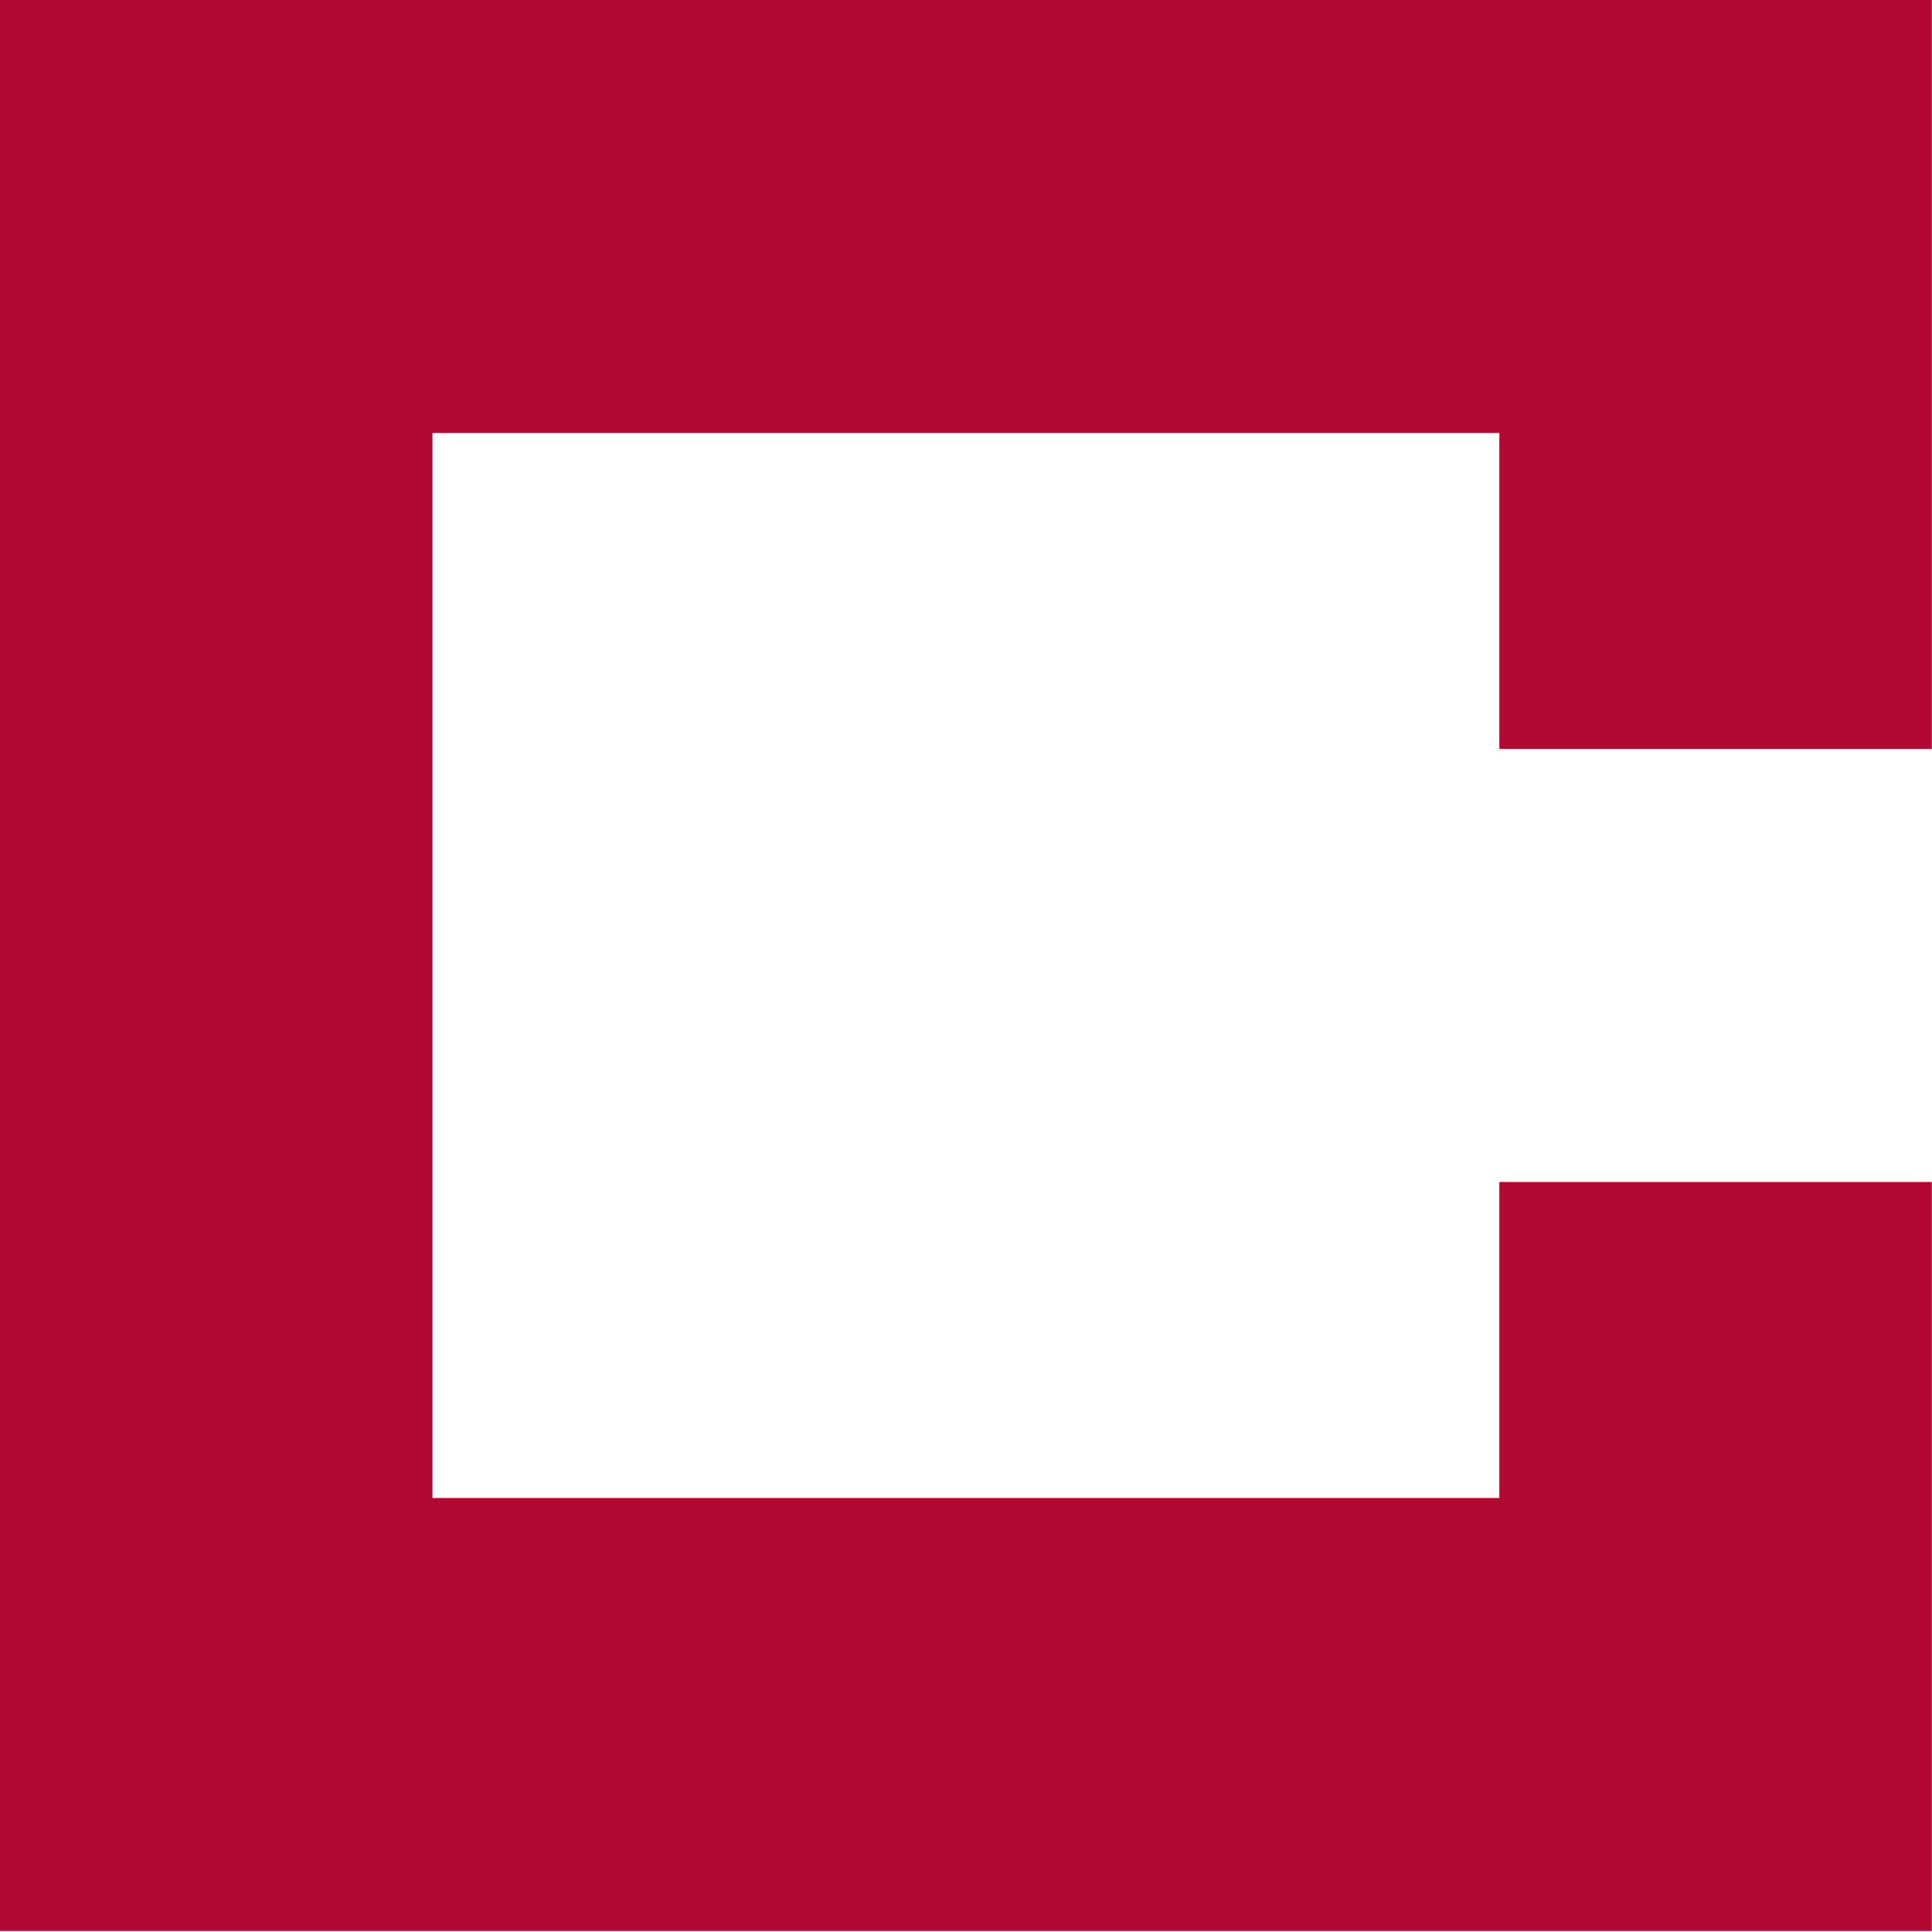 <?xml version="1.0" encoding="UTF-8" standalone="no"?>
<!-- Generator: Adobe Illustrator 17.0.0, SVG Export Plug-In . SVG Version: 6.00 Build 0)  -->

<svg
   xmlns:dc="http://purl.org/dc/elements/1.1/"
   xmlns:cc="http://creativecommons.org/ns#"
   xmlns:rdf="http://www.w3.org/1999/02/22-rdf-syntax-ns#"
   xmlns:svg="http://www.w3.org/2000/svg"
   xmlns="http://www.w3.org/2000/svg"
   xmlns:sodipodi="http://sodipodi.sourceforge.net/DTD/sodipodi-0.dtd"
   xmlns:inkscape="http://www.inkscape.org/namespaces/inkscape"
   version="1.1"
   id="Layer_1"
   x="0px"
   y="0px"
   width="119.904"
   height="119.909"
   viewBox="0 0 119.904 119.909"
   enable-background="new 0 0 144.432 144.432"
   xml:space="preserve"
   sodipodi:docname="logo.svg"
   inkscape:version="0.92.4 (5da689c313, 2019-01-14)"><defs
   id="defs13" /><sodipodi:namedview
   pagecolor="#ffffff"
   bordercolor="#666666"
   borderopacity="1"
   objecttolerance="10"
   gridtolerance="10"
   guidetolerance="10"
   inkscape:pageopacity="0"
   inkscape:pageshadow="2"
   inkscape:window-width="1475"
   inkscape:window-height="683"
   id="namedview11"
   showgrid="false"
   inkscape:zoom="1.6339869"
   inkscape:cx="-69.156004"
   inkscape:cy="61.311063"
   inkscape:window-x="0"
   inkscape:window-y="27"
   inkscape:window-maximized="0"
   inkscape:current-layer="Layer_1" />
<g
   id="g8"
   transform="matrix(0.835,0,0,0.836,0,-0.453)">
	<g
   id="g6">
		<g
   id="g4">
			<polygon
   points="143.584,56.144 143.584,4.123 143.584,0.542 0,0.542 0,143.891 143.584,143.891 143.584,88.288 111.44,88.288 111.44,111.747 32.144,111.747 32.144,32.686 111.44,32.686 111.44,56.144 "
   id="polygon2"
   style="fill:#b20933" />
		</g>
	</g>
</g>
</svg>